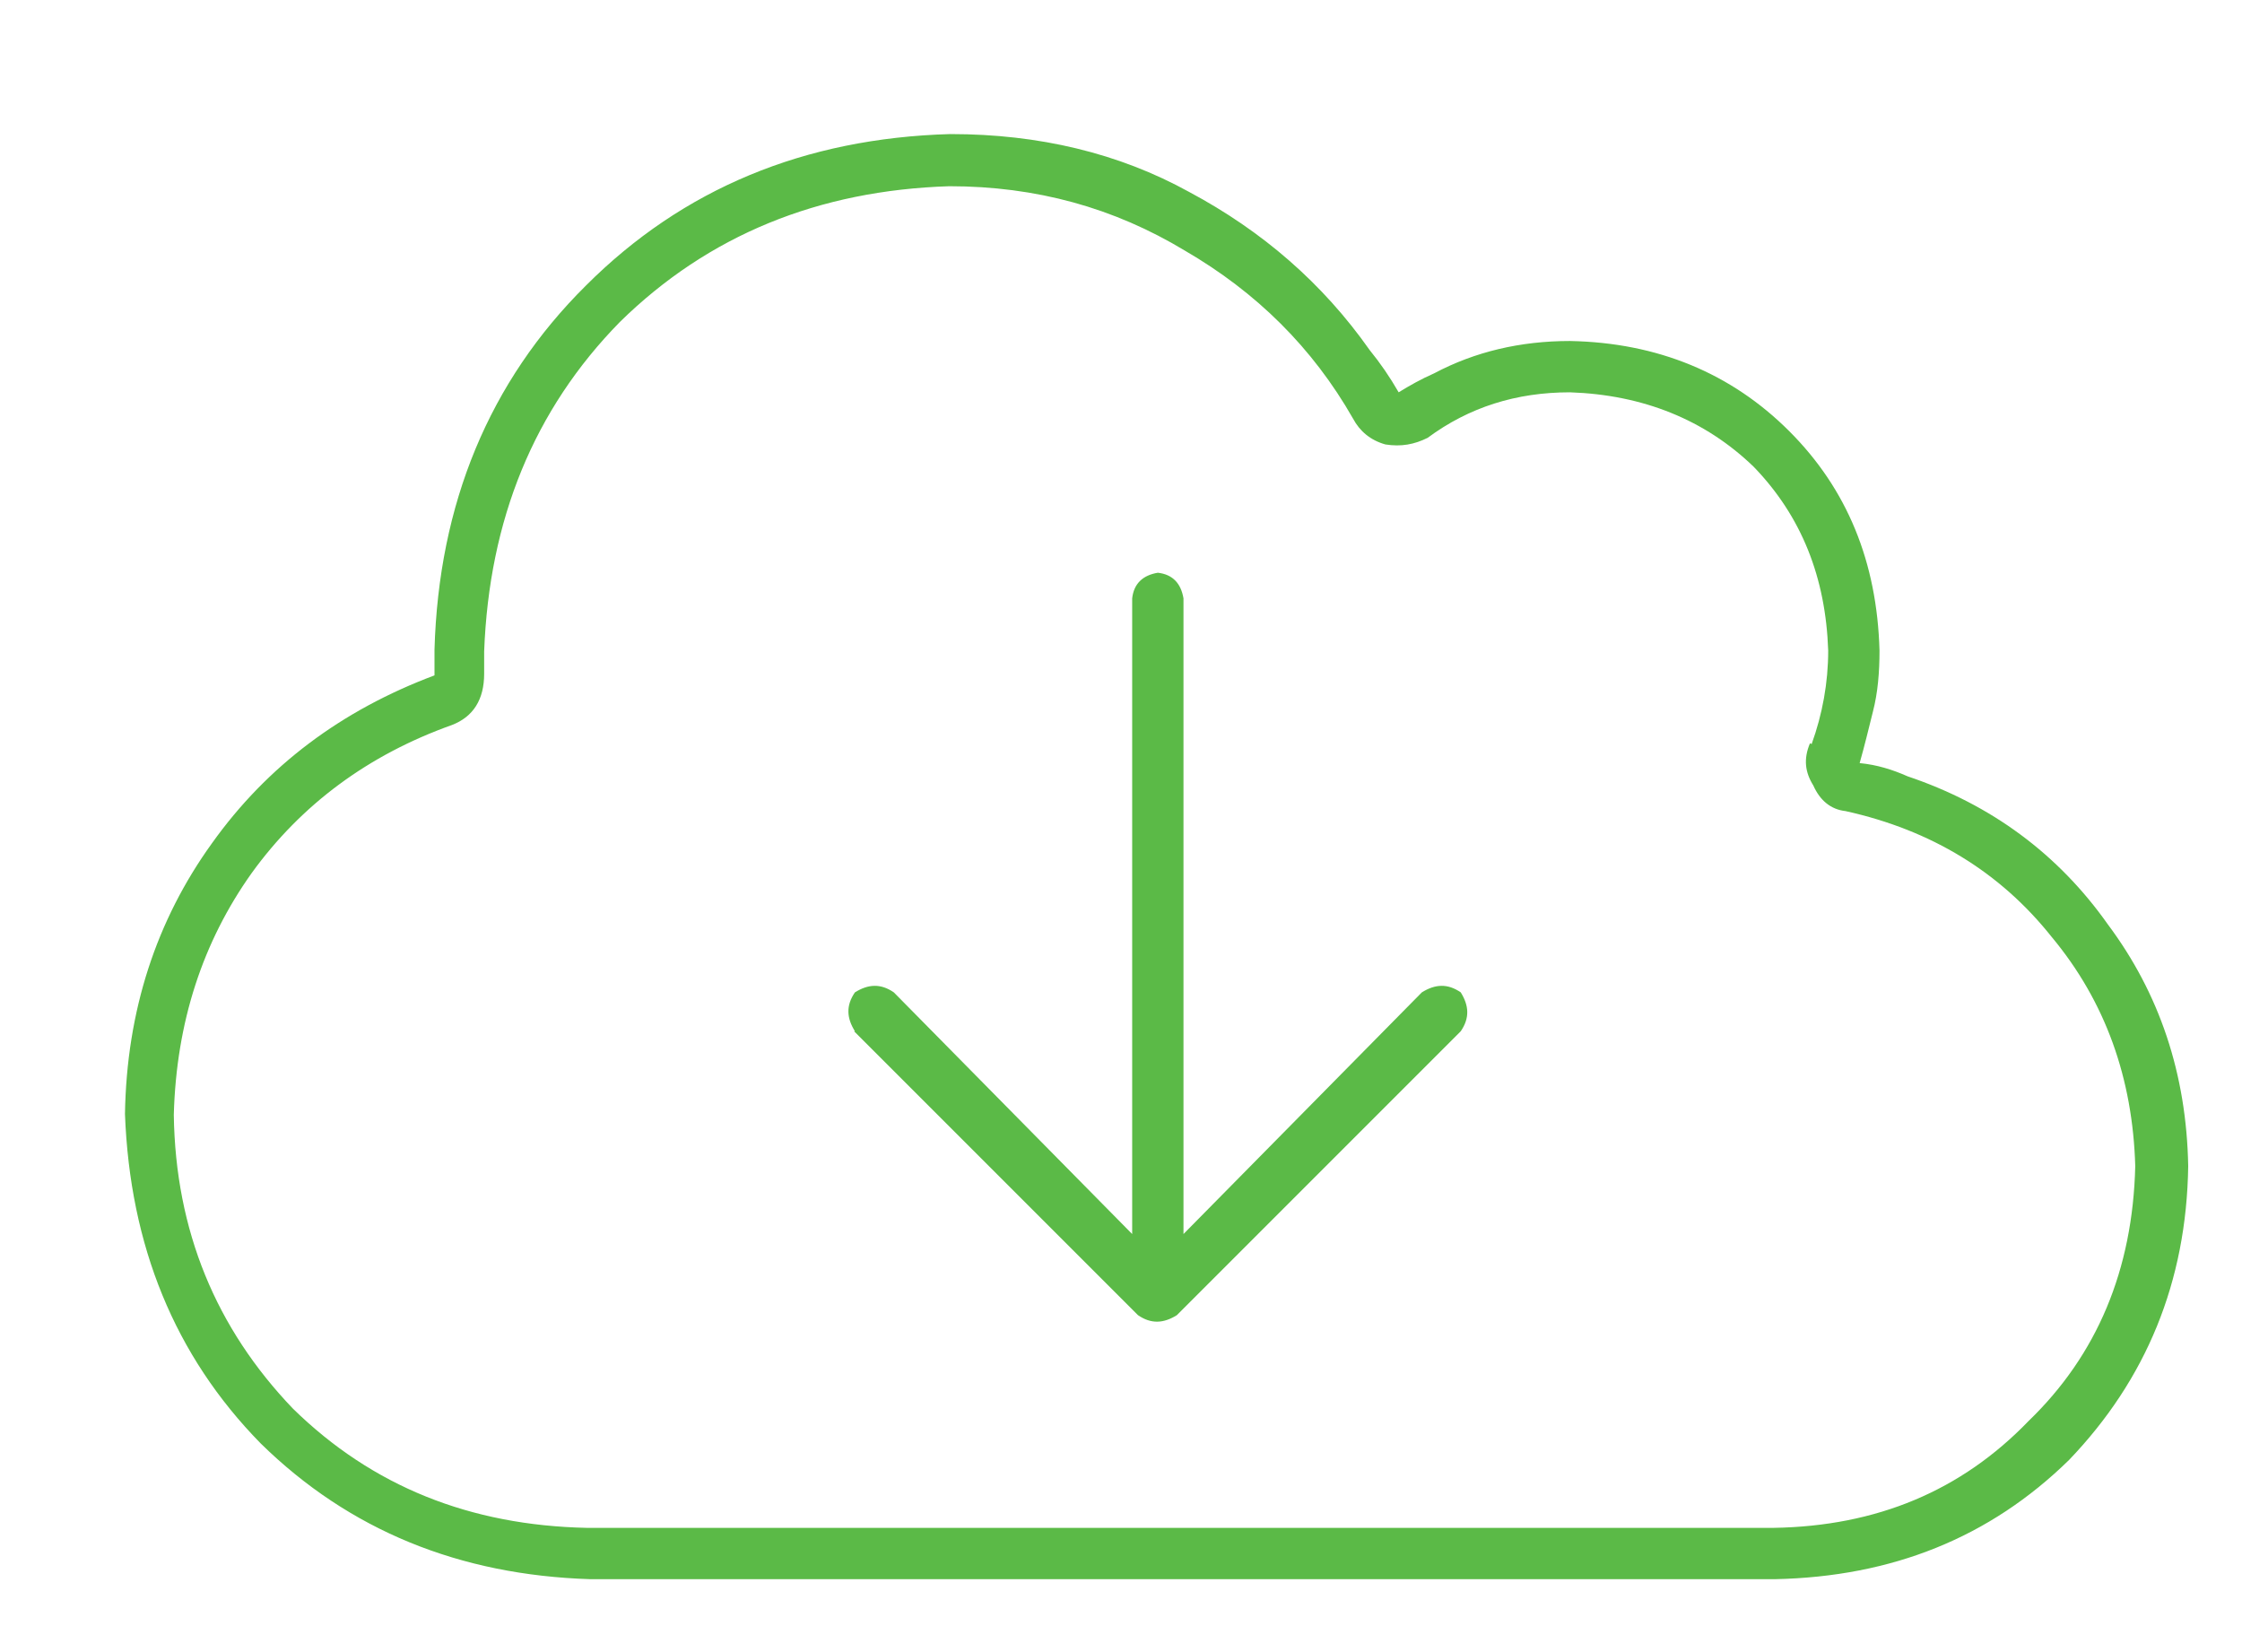 <?xml version="1.0" encoding="UTF-8"?>
<svg id="Layer_1" data-name="Layer 1" xmlns="http://www.w3.org/2000/svg" viewBox="0 0 27.09 19.96">
  <defs>
    <style>
      .cls-1 {
        fill: #5bba47;
      }
    </style>
  </defs>
  <path class="cls-1" d="m10.33,12.46c-.1-.16-.11-.31,0-.47.16-.1.31-.11.47,0l2.88,2.92v-7.68c.02-.18.13-.28.31-.31.18.02.28.13.31.31v7.68l2.88-2.92c.16-.1.31-.11.47,0,.1.16.11.31,0,.47l-3.43,3.43c-.16.1-.31.11-.47,0l-3.43-3.43m1.17-10.84c1.06,0,2.03.23,2.88.7.88.47,1.61,1.1,2.18,1.91.13.16.24.32.35.51.13-.08.27-.16.43-.23.49-.26,1.04-.39,1.64-.39,1.06.02,1.95.39,2.65,1.09.7.7,1.06,1.58,1.09,2.65,0,.26-.02.51-.08.74-.05.2-.1.41-.16.62.21.02.4.08.58.16,1.01.34,1.82.94,2.42,1.79.62.83.95,1.8.97,2.92-.02,1.4-.51,2.58-1.44,3.55-.96.94-2.14,1.41-3.55,1.44H7.13c-1.58-.05-2.91-.59-3.98-1.64-1.04-1.06-1.58-2.39-1.64-3.98.02-1.25.38-2.34,1.05-3.27.67-.94,1.57-1.61,2.69-2.03v-.31c.05-1.76.66-3.24,1.83-4.4,1.17-1.17,2.64-1.78,4.4-1.83m10.41,7.37c.13-.36.2-.74.2-1.13-.03-.88-.32-1.62-.9-2.22-.59-.57-1.34-.87-2.22-.9-.65,0-1.22.18-1.72.55-.16.08-.32.11-.51.08-.18-.05-.31-.16-.39-.31-.49-.86-1.17-1.53-2.03-2.03-.86-.52-1.8-.78-2.85-.78-1.58.05-2.91.59-3.98,1.64-1.04,1.06-1.58,2.39-1.64,3.98v.27c0,.31-.13.52-.39.62-1.01.36-1.82.96-2.42,1.79-.59.83-.91,1.8-.94,2.92.02,1.4.51,2.58,1.44,3.55.96.94,2.14,1.41,3.55,1.44h14.34c1.25-.02,2.27-.45,3.08-1.29.83-.8,1.26-1.83,1.29-3.08-.03-1.06-.36-1.99-1.01-2.77-.62-.78-1.45-1.29-2.49-1.52-.18-.02-.31-.13-.39-.31-.1-.16-.12-.32-.04-.51"/>
</svg>